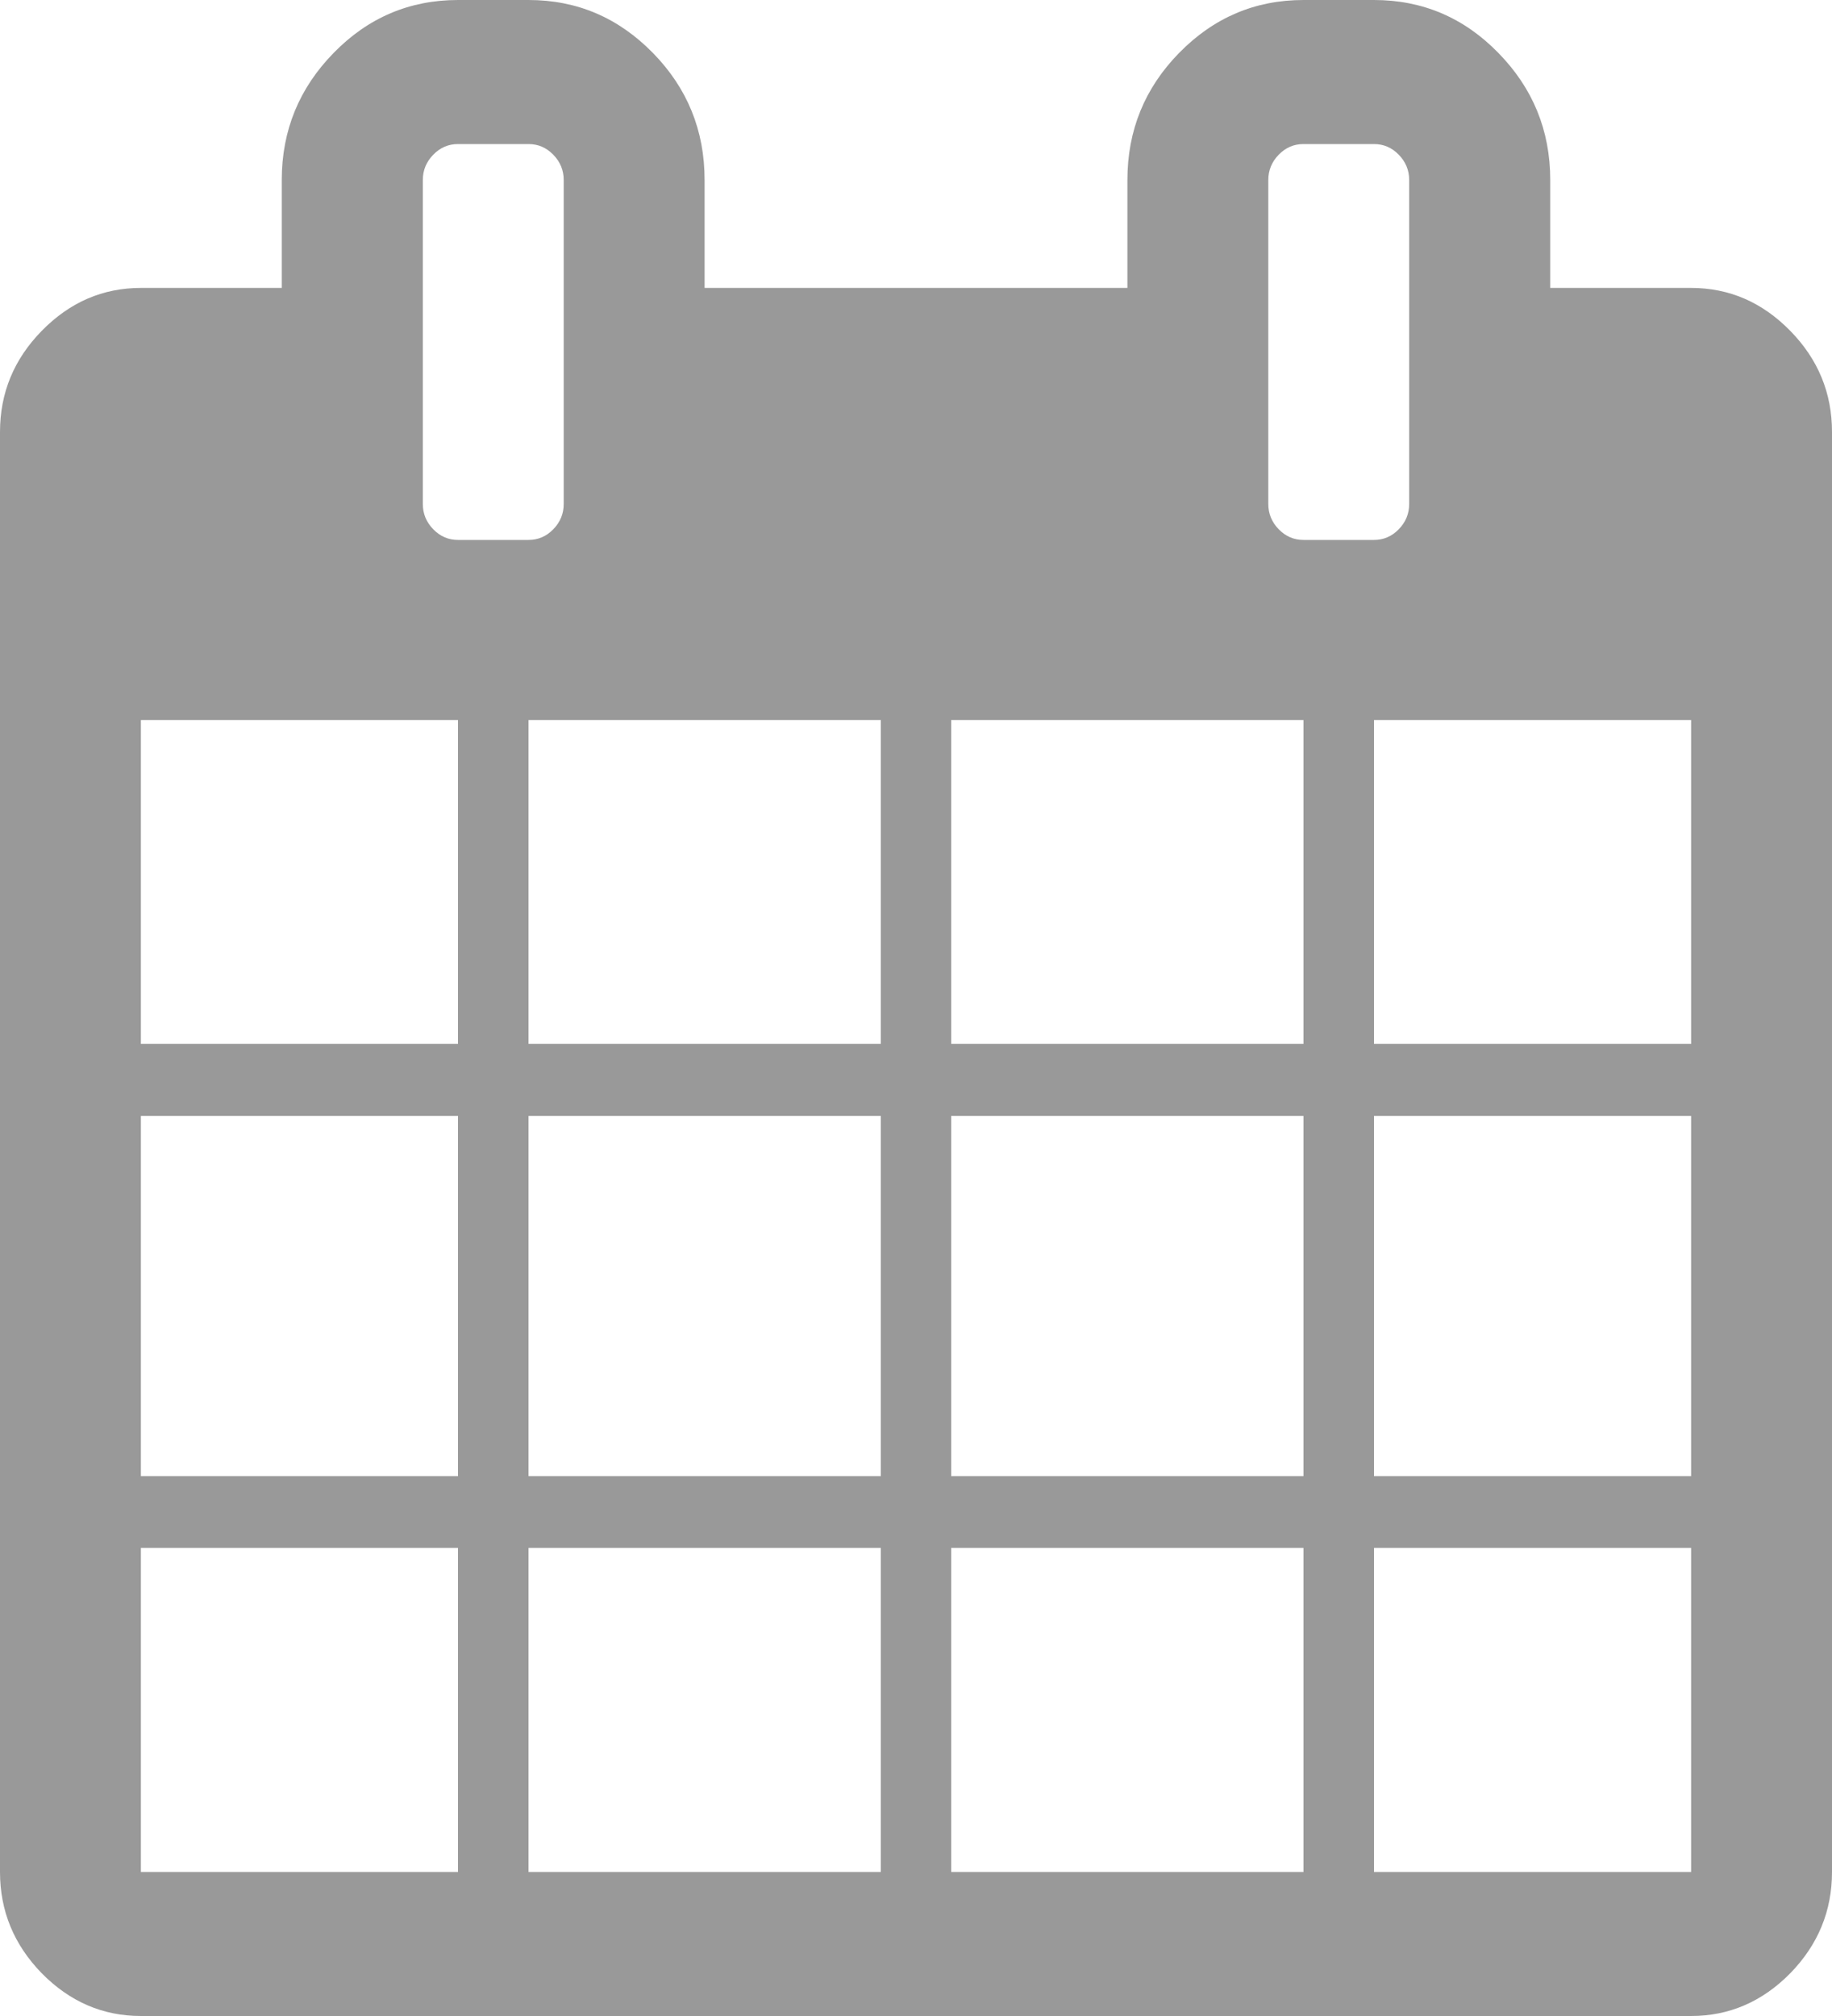 ﻿<?xml version="1.0" encoding="utf-8"?>
<svg version="1.1" xmlns:xlink="http://www.w3.org/1999/xlink" width="10px" height="11px" xmlns="http://www.w3.org/2000/svg">
  <g transform="matrix(1 0 0 1 -1317 -1817 )">
    <path d="M 0.769 8.446  L 0.769 10.214  L 2.5 10.214  L 2.5 8.446  L 0.769 8.446  Z M 2.885 8.446  L 2.885 10.214  L 4.808 10.214  L 4.808 8.446  L 2.885 8.446  Z M 0.769 6.089  L 0.769 8.054  L 2.5 8.054  L 2.5 6.089  L 0.769 6.089  Z M 2.885 6.089  L 2.885 8.054  L 4.808 8.054  L 4.808 6.089  L 2.885 6.089  Z M 0.769 3.929  L 0.769 5.696  L 2.5 5.696  L 2.5 3.929  L 0.769 3.929  Z M 5.192 8.446  L 5.192 10.214  L 7.115 10.214  L 7.115 8.446  L 5.192 8.446  Z M 2.885 3.929  L 2.885 5.696  L 4.808 5.696  L 4.808 3.929  L 2.885 3.929  Z M 7.5 8.446  L 7.5 10.214  L 9.231 10.214  L 9.231 8.446  L 7.5 8.446  Z M 5.192 6.089  L 5.192 8.054  L 7.115 8.054  L 7.115 6.089  L 5.192 6.089  Z M 3.02 2.888  C 3.058 2.849  3.077 2.803  3.077 2.75  L 3.077 0.982  C 3.077 0.929  3.058 0.883  3.02 0.844  C 2.982 0.805  2.937 0.786  2.885 0.786  L 2.5 0.786  C 2.448 0.786  2.403 0.805  2.365 0.844  C 2.327 0.883  2.308 0.929  2.308 0.982  L 2.308 2.75  C 2.308 2.803  2.327 2.849  2.365 2.888  C 2.403 2.927  2.448 2.946  2.5 2.946  L 2.885 2.946  C 2.937 2.946  2.982 2.927  3.02 2.888  Z M 7.5 6.089  L 7.5 8.054  L 9.231 8.054  L 9.231 6.089  L 7.5 6.089  Z M 5.192 3.929  L 5.192 5.696  L 7.115 5.696  L 7.115 3.929  L 5.192 3.929  Z M 7.5 3.929  L 7.5 5.696  L 9.231 5.696  L 9.231 3.929  L 7.5 3.929  Z M 7.635 2.888  C 7.673 2.849  7.692 2.803  7.692 2.75  L 7.692 0.982  C 7.692 0.929  7.673 0.883  7.635 0.844  C 7.597 0.805  7.552 0.786  7.5 0.786  L 7.115 0.786  C 7.063 0.786  7.018 0.805  6.98 0.844  C 6.942 0.883  6.923 0.929  6.923 0.982  L 6.923 2.75  C 6.923 2.803  6.942 2.849  6.98 2.888  C 7.018 2.927  7.063 2.946  7.115 2.946  L 7.5 2.946  C 7.552 2.946  7.597 2.927  7.635 2.888  Z M 9.772 1.805  C 9.924 1.96  10 2.144  10 2.357  L 10 10.214  C 10 10.427  9.924 10.611  9.772 10.767  C 9.619 10.922  9.439 11  9.231 11  L 0.769 11  C 0.561 11  0.381 10.922  0.228 10.767  C 0.076 10.611  0 10.427  0 10.214  L 0 2.357  C 0 2.144  0.076 1.96  0.228 1.805  C 0.381 1.649  0.561 1.571  0.769 1.571  L 1.538 1.571  L 1.538 0.982  C 1.538 0.712  1.633 0.481  1.821 0.289  C 2.009 0.096  2.236 0  2.5 0  L 2.885 0  C 3.149 0  3.375 0.096  3.564 0.289  C 3.752 0.481  3.846 0.712  3.846 0.982  L 3.846 1.571  L 6.154 1.571  L 6.154 0.982  C 6.154 0.712  6.248 0.481  6.436 0.289  C 6.625 0.096  6.851 0  7.115 0  L 7.5 0  C 7.764 0  7.991 0.096  8.179 0.289  C 8.367 0.481  8.462 0.712  8.462 0.982  L 8.462 1.571  L 9.231 1.571  C 9.439 1.571  9.619 1.649  9.772 1.805  Z " fill-rule="nonzero" fill="#999999" stroke="none" transform="matrix(1 0 0 1 1317 1817 )" />
  </g>
</svg>